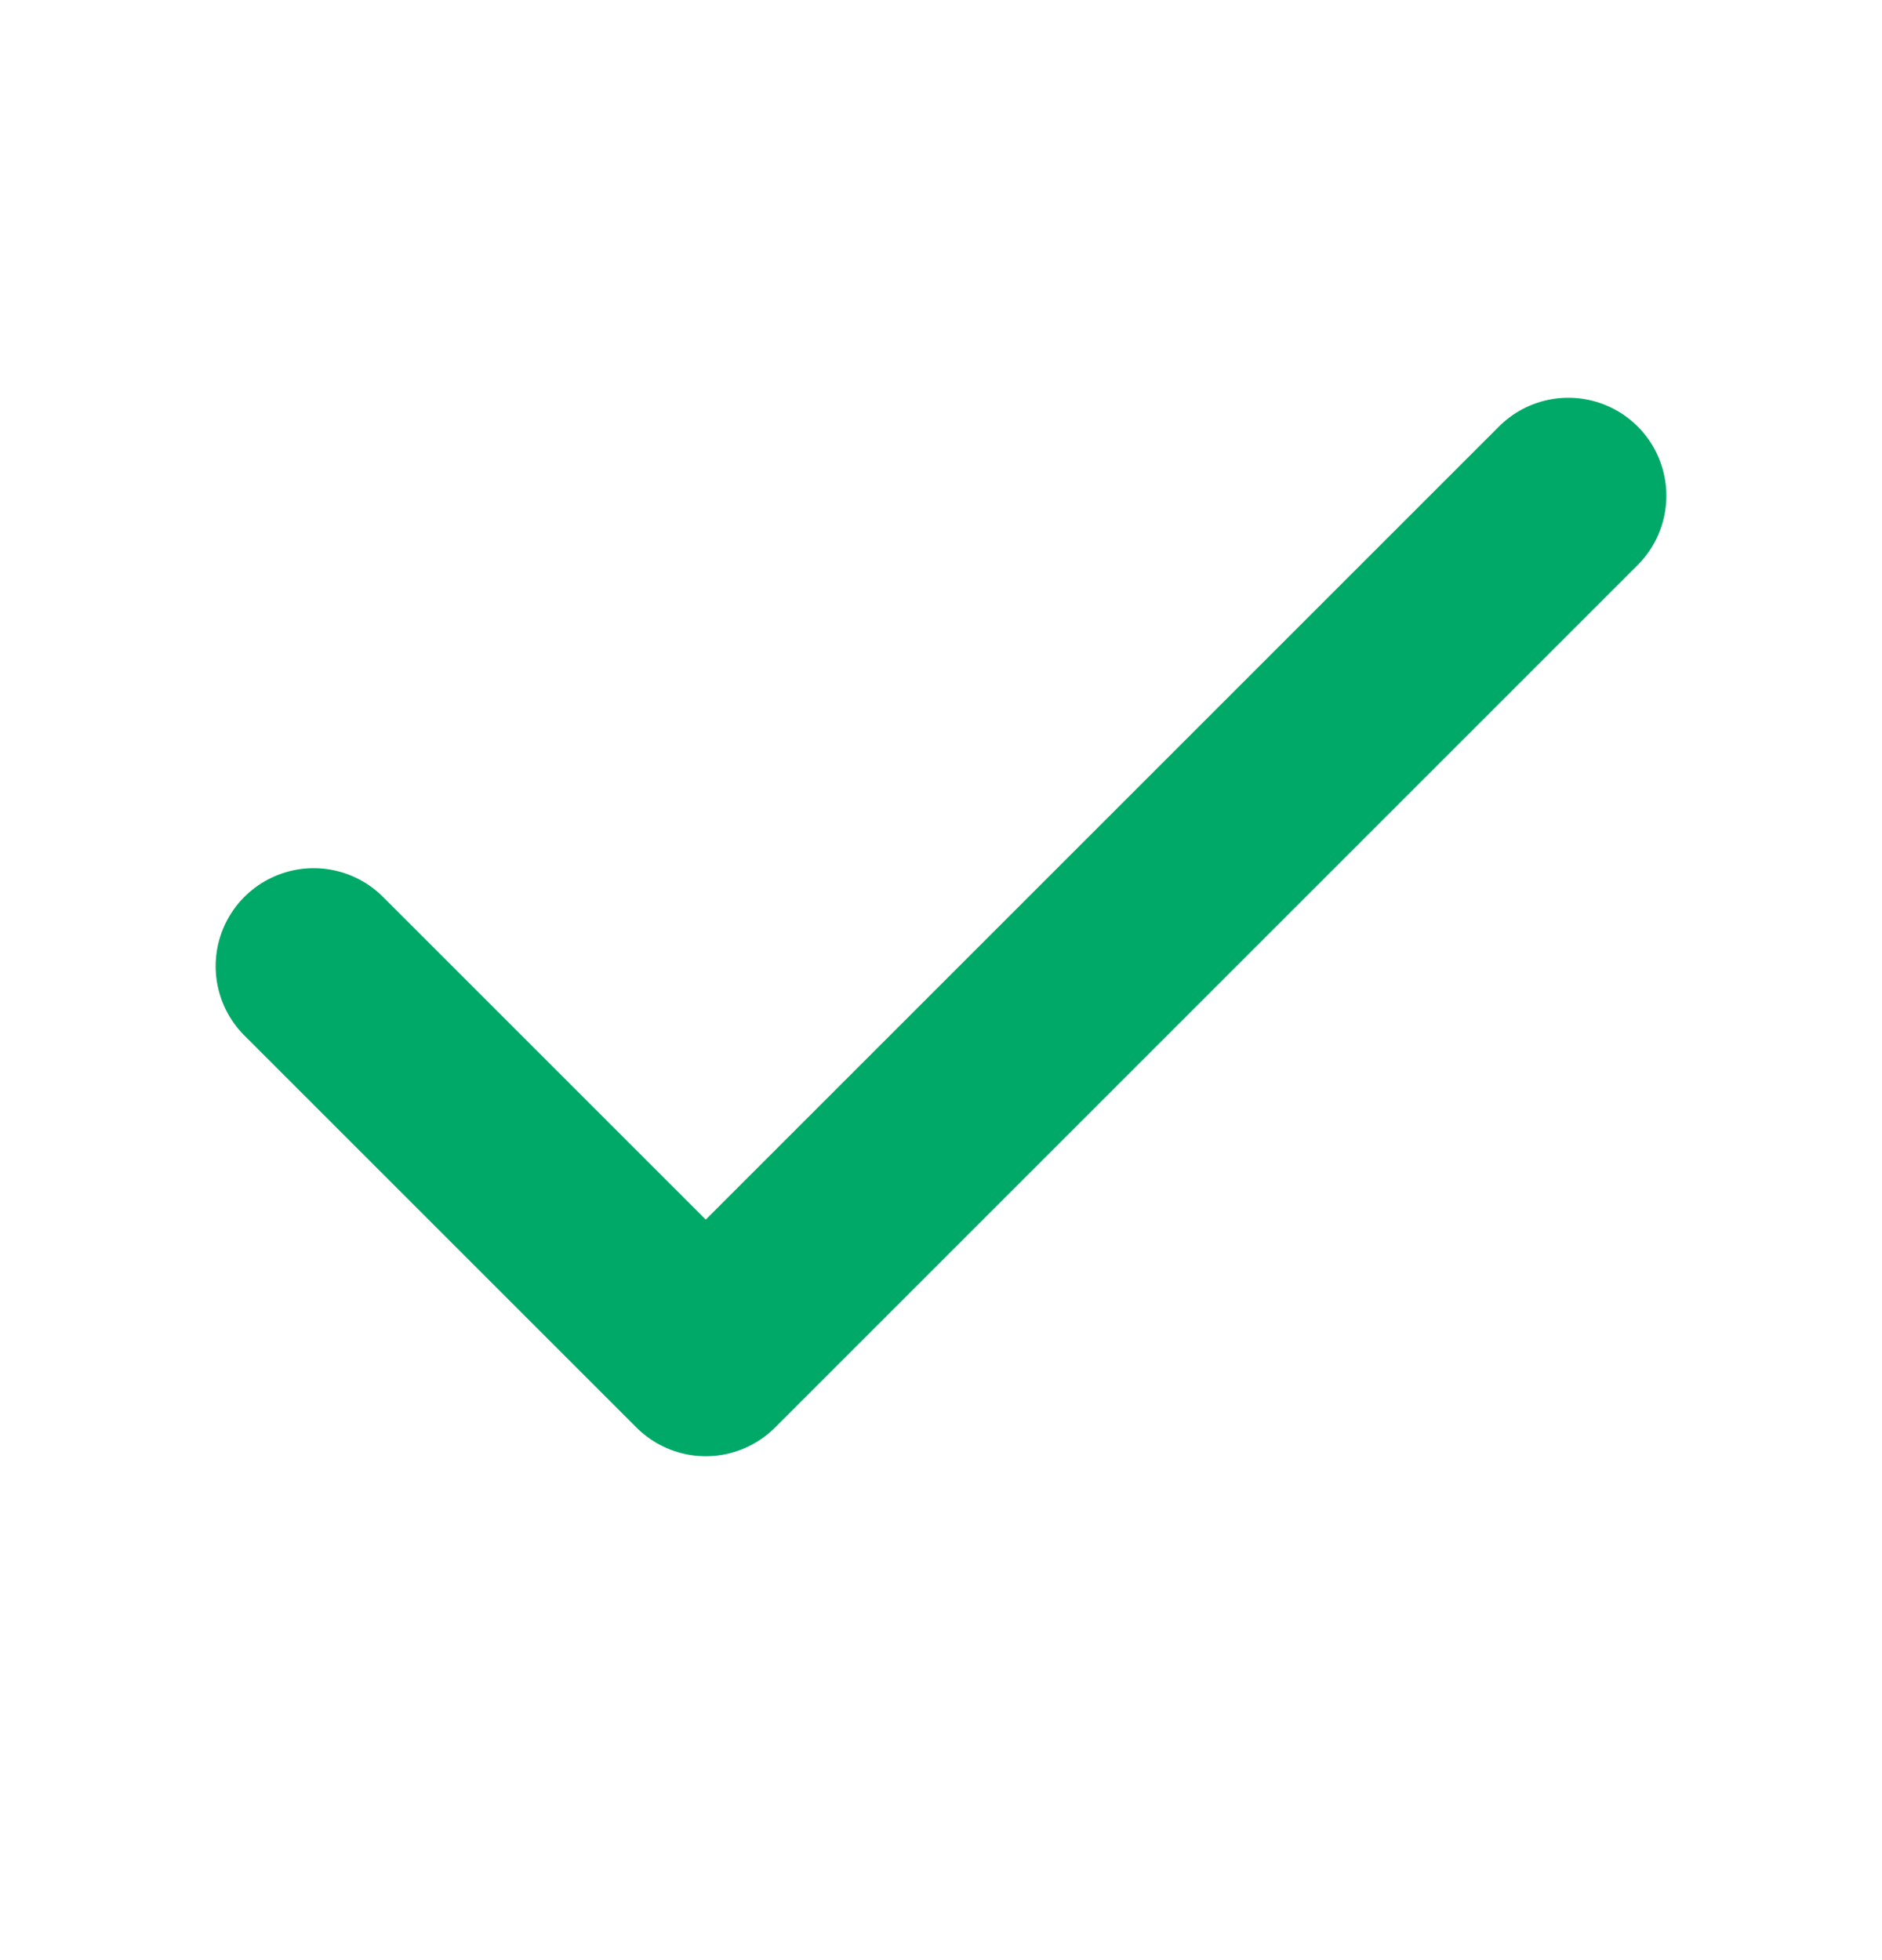 <svg width="24" height="25" viewBox="0 0 24 25" fill="none" xmlns="http://www.w3.org/2000/svg">
<path d="M20 6.323L9 17.323L4 12.323" stroke="#00A968" stroke-width="2.5" stroke-linecap="round" stroke-linejoin="round"/>
</svg>
